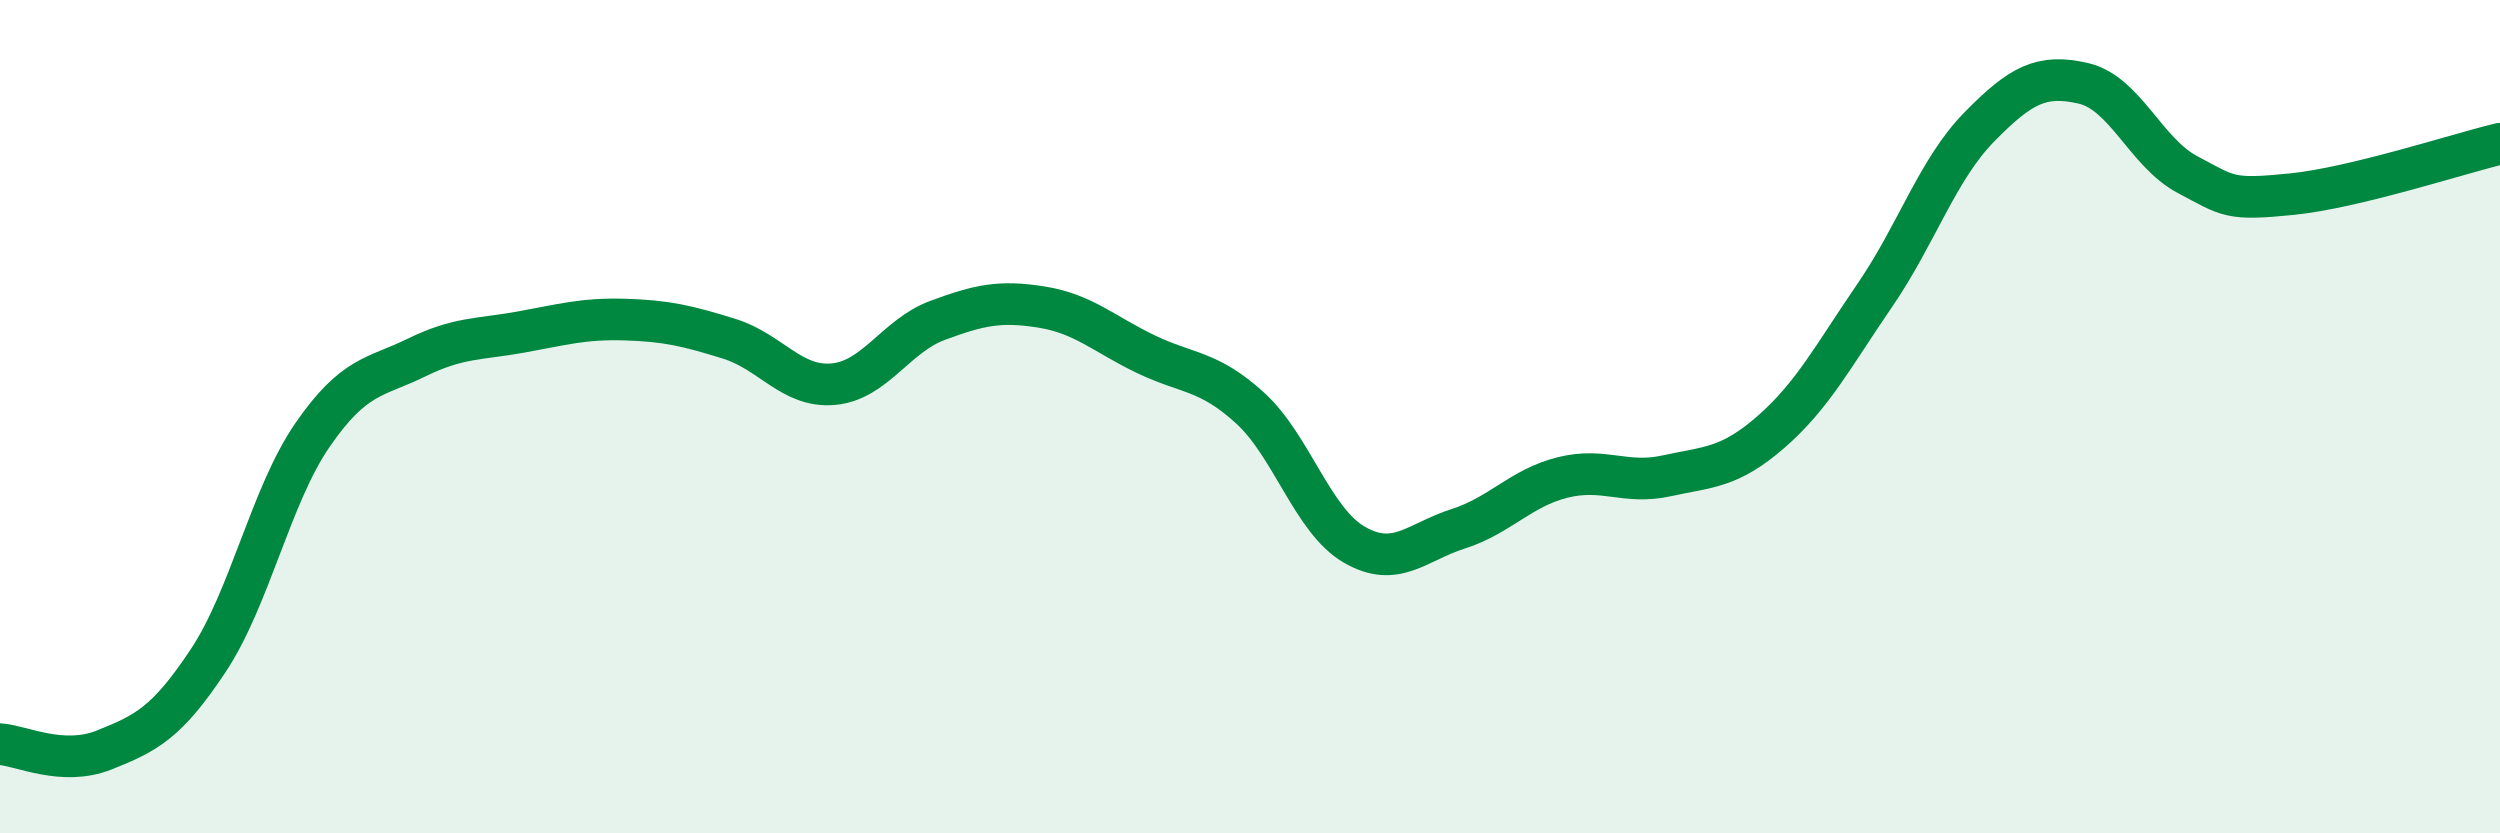
    <svg width="60" height="20" viewBox="0 0 60 20" xmlns="http://www.w3.org/2000/svg">
      <path
        d="M 0,17.86 C 0.5,17.89 1.5,18.4 2.5,18 C 3.5,17.6 4,17.36 5,15.85 C 6,14.34 6.5,11.89 7.5,10.44 C 8.5,8.99 9,9.07 10,8.58 C 11,8.09 11.5,8.15 12.5,7.97 C 13.5,7.79 14,7.64 15,7.67 C 16,7.7 16.5,7.82 17.5,8.13 C 18.5,8.44 19,9.31 20,9.22 C 21,9.13 21.5,8.06 22.5,7.69 C 23.5,7.32 24,7.21 25,7.37 C 26,7.53 26.5,8.02 27.5,8.5 C 28.5,8.98 29,8.88 30,9.79 C 31,10.7 31.5,12.49 32.5,13.07 C 33.5,13.65 34,13.01 35,12.69 C 36,12.37 36.5,11.71 37.5,11.46 C 38.5,11.21 39,11.64 40,11.42 C 41,11.2 41.5,11.24 42.5,10.37 C 43.5,9.5 44,8.54 45,7.08 C 46,5.62 46.5,4.07 47.5,3.05 C 48.5,2.03 49,1.77 50,2 C 51,2.23 51.5,3.66 52.5,4.19 C 53.5,4.72 53.5,4.81 55,4.66 C 56.5,4.51 59,3.69 60,3.45L60 20L0 20Z"
        fill="#008740"
        opacity="0.1"
        stroke-linecap="round"
        stroke-linejoin="round"
      />
      <path
        d="M 0,17.86 C 0.5,17.89 1.5,18.4 2.5,18 C 3.5,17.6 4,17.36 5,15.85 C 6,14.34 6.5,11.89 7.5,10.44 C 8.5,8.99 9,9.07 10,8.58 C 11,8.09 11.5,8.15 12.5,7.97 C 13.5,7.79 14,7.64 15,7.67 C 16,7.7 16.5,7.82 17.5,8.13 C 18.5,8.44 19,9.31 20,9.22 C 21,9.13 21.5,8.06 22.5,7.69 C 23.5,7.32 24,7.21 25,7.37 C 26,7.53 26.5,8.02 27.5,8.5 C 28.5,8.98 29,8.88 30,9.79 C 31,10.7 31.5,12.49 32.5,13.07 C 33.5,13.65 34,13.01 35,12.69 C 36,12.37 36.5,11.71 37.5,11.46 C 38.5,11.21 39,11.64 40,11.42 C 41,11.2 41.5,11.24 42.5,10.37 C 43.5,9.5 44,8.54 45,7.08 C 46,5.62 46.5,4.07 47.5,3.05 C 48.5,2.03 49,1.77 50,2 C 51,2.23 51.5,3.66 52.5,4.19 C 53.5,4.72 53.5,4.81 55,4.66 C 56.5,4.51 59,3.69 60,3.45"
        stroke="#008740"
        stroke-width="1"
        fill="none"
        stroke-linecap="round"
        stroke-linejoin="round"
      />
    </svg>
  